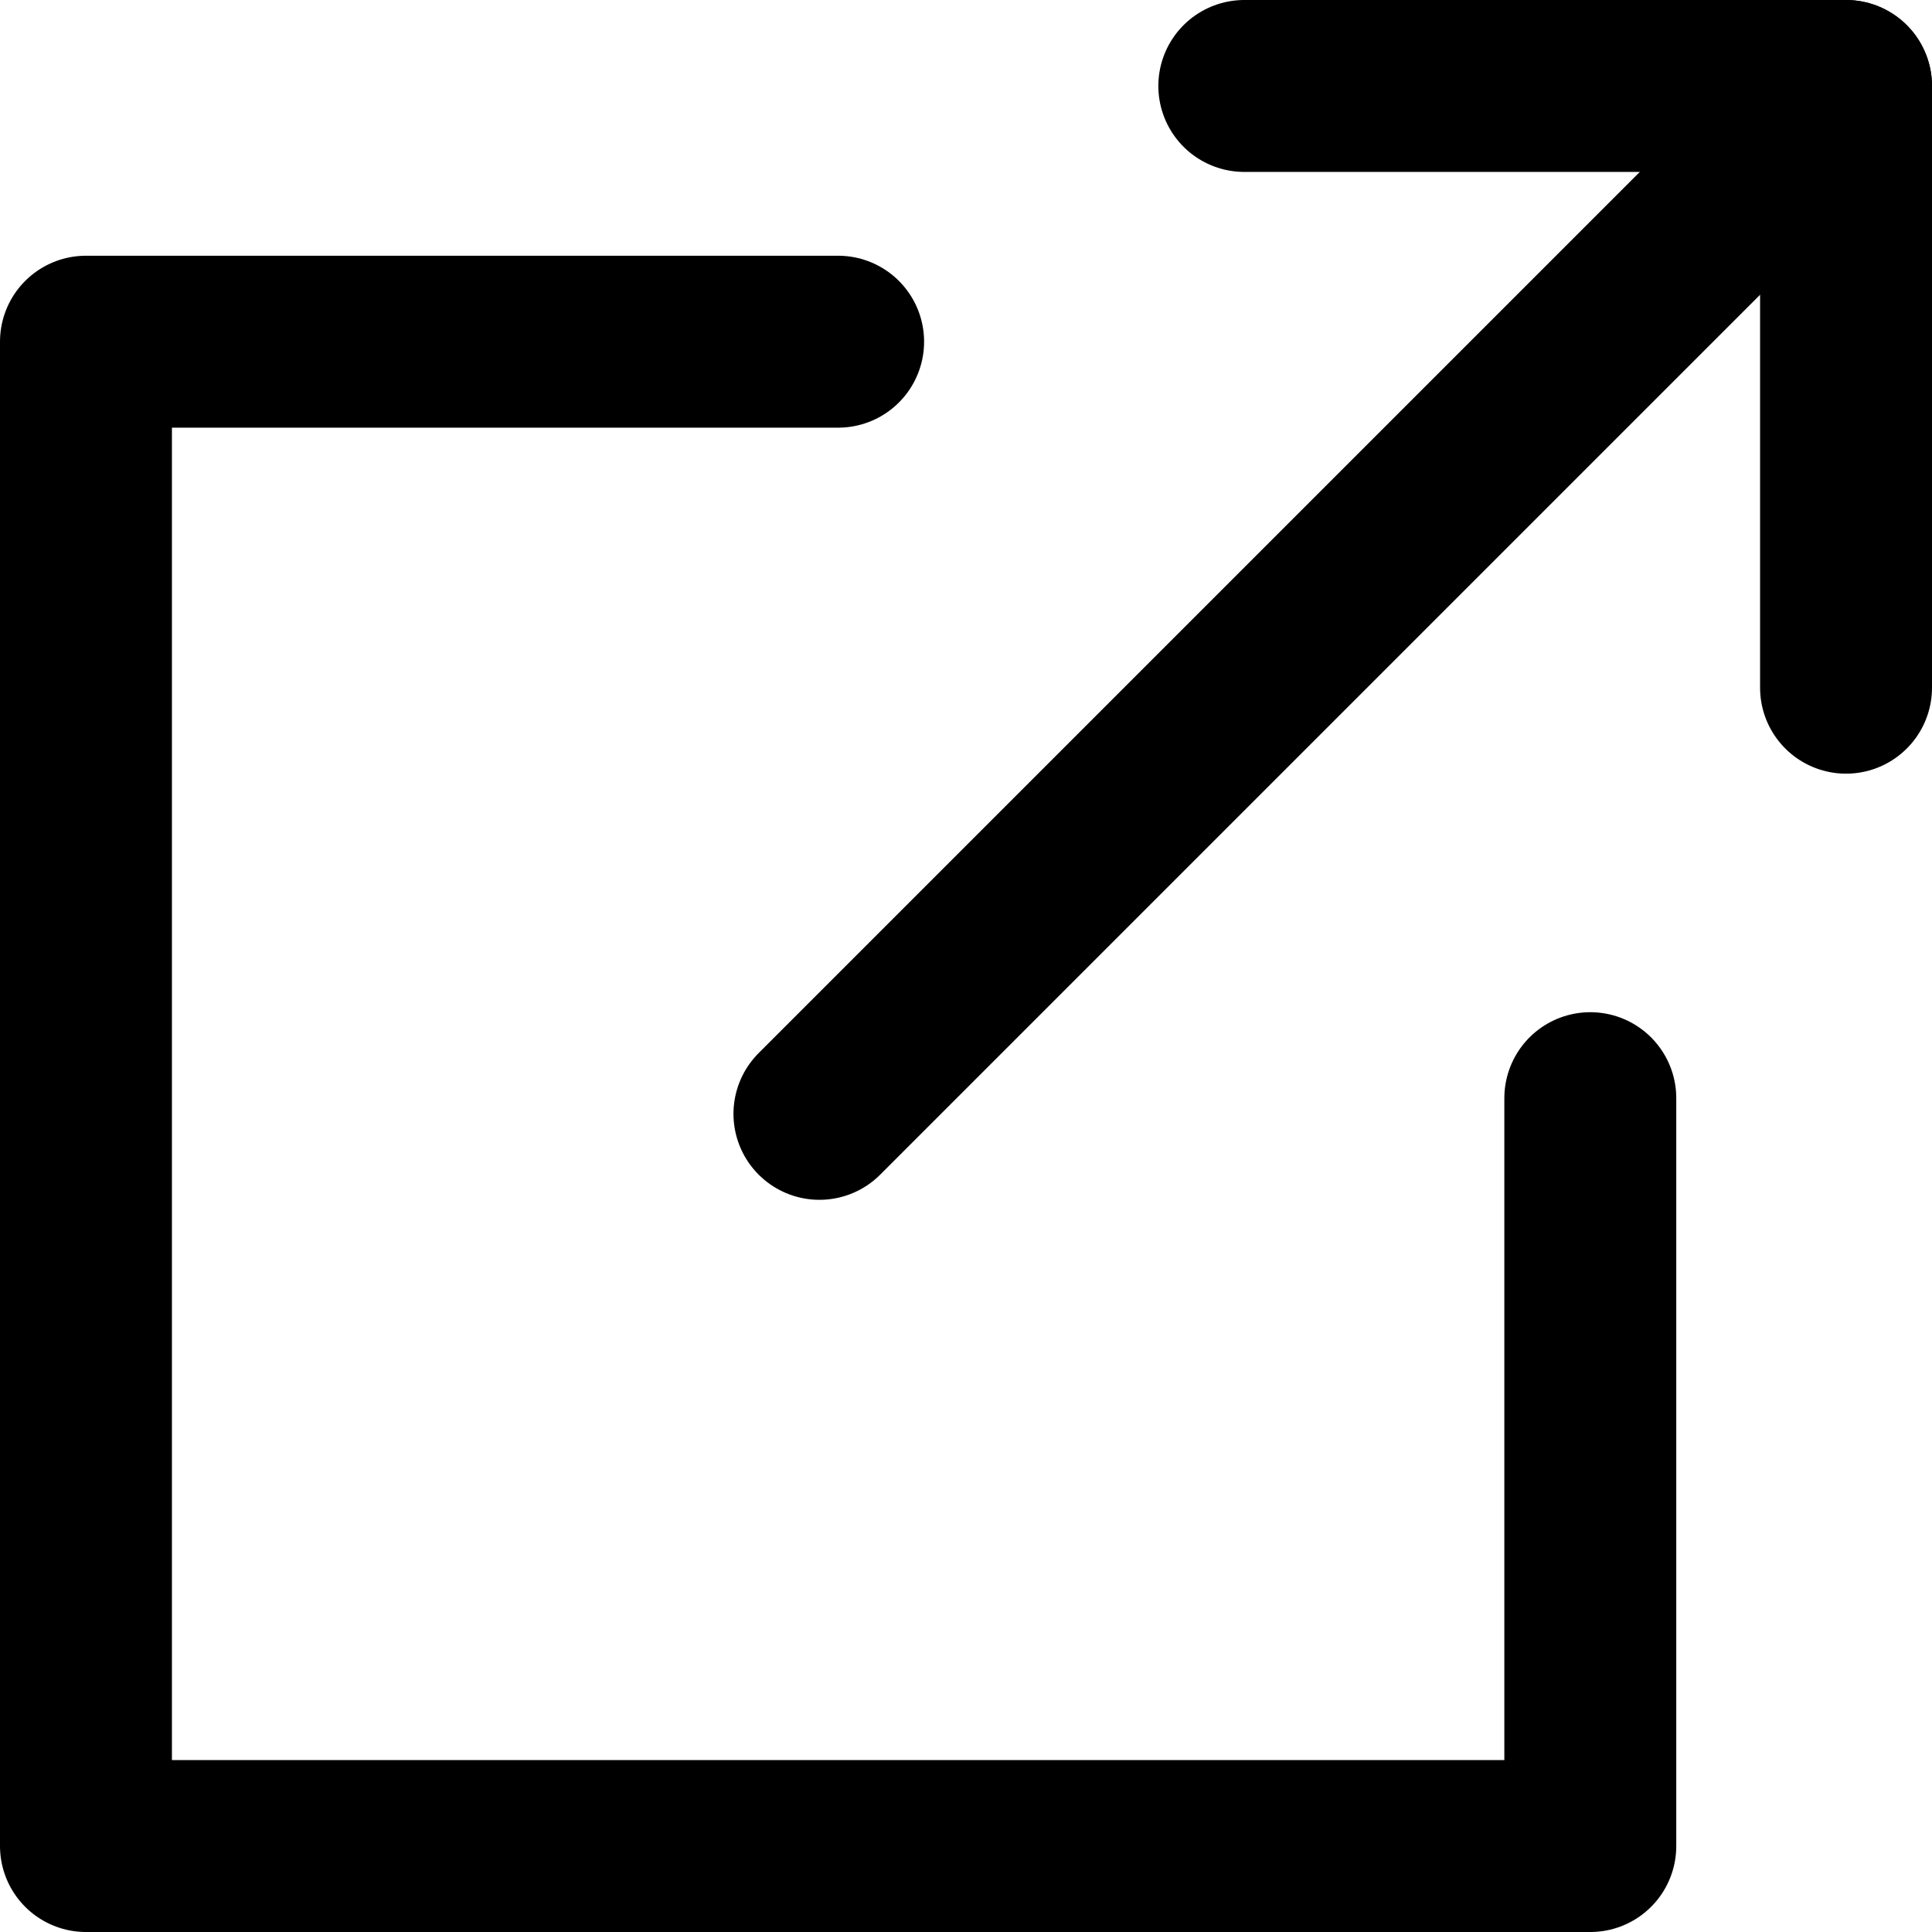 <?xml version="1.0" encoding="UTF-8"?>
<svg xmlns="http://www.w3.org/2000/svg" version="1.1" viewBox="0 0 449.5 449.5">
  <defs>
    <style>
      .cls-1 {
        stroke-miterlimit: 10;
      }

      .cls-1, .cls-2 {
        fill: none;
        stroke: #000;
        stroke-linecap: round;
        stroke-width: 40px;
      }

      .cls-2 {
        stroke-linejoin: round;
      }
    </style>
  </defs>
  <!-- Generator: Adobe Illustrator 28.7.2, SVG Export Plug-In . SVG Version: 1.2.0 Build 154)  -->
  <g>
    <g id="_レイヤー_1" data-name="レイヤー_1">
      <g>
        <polyline class="cls-2" points="370 255.5 370 429.5 20 429.5 20 79.5 195 79.5"/>
        <g>
          <line class="cls-1" x1="289.5" y1="20" x2="429.5" y2="20"/>
          <line class="cls-1" x1="429.5" y1="20" x2="429.5" y2="160"/>
        </g>
        <line class="cls-1" x1="190.65" y1="259.15" x2="411.15" y2="38.65"/>
      </g>
    </g>
  </g>
</svg>